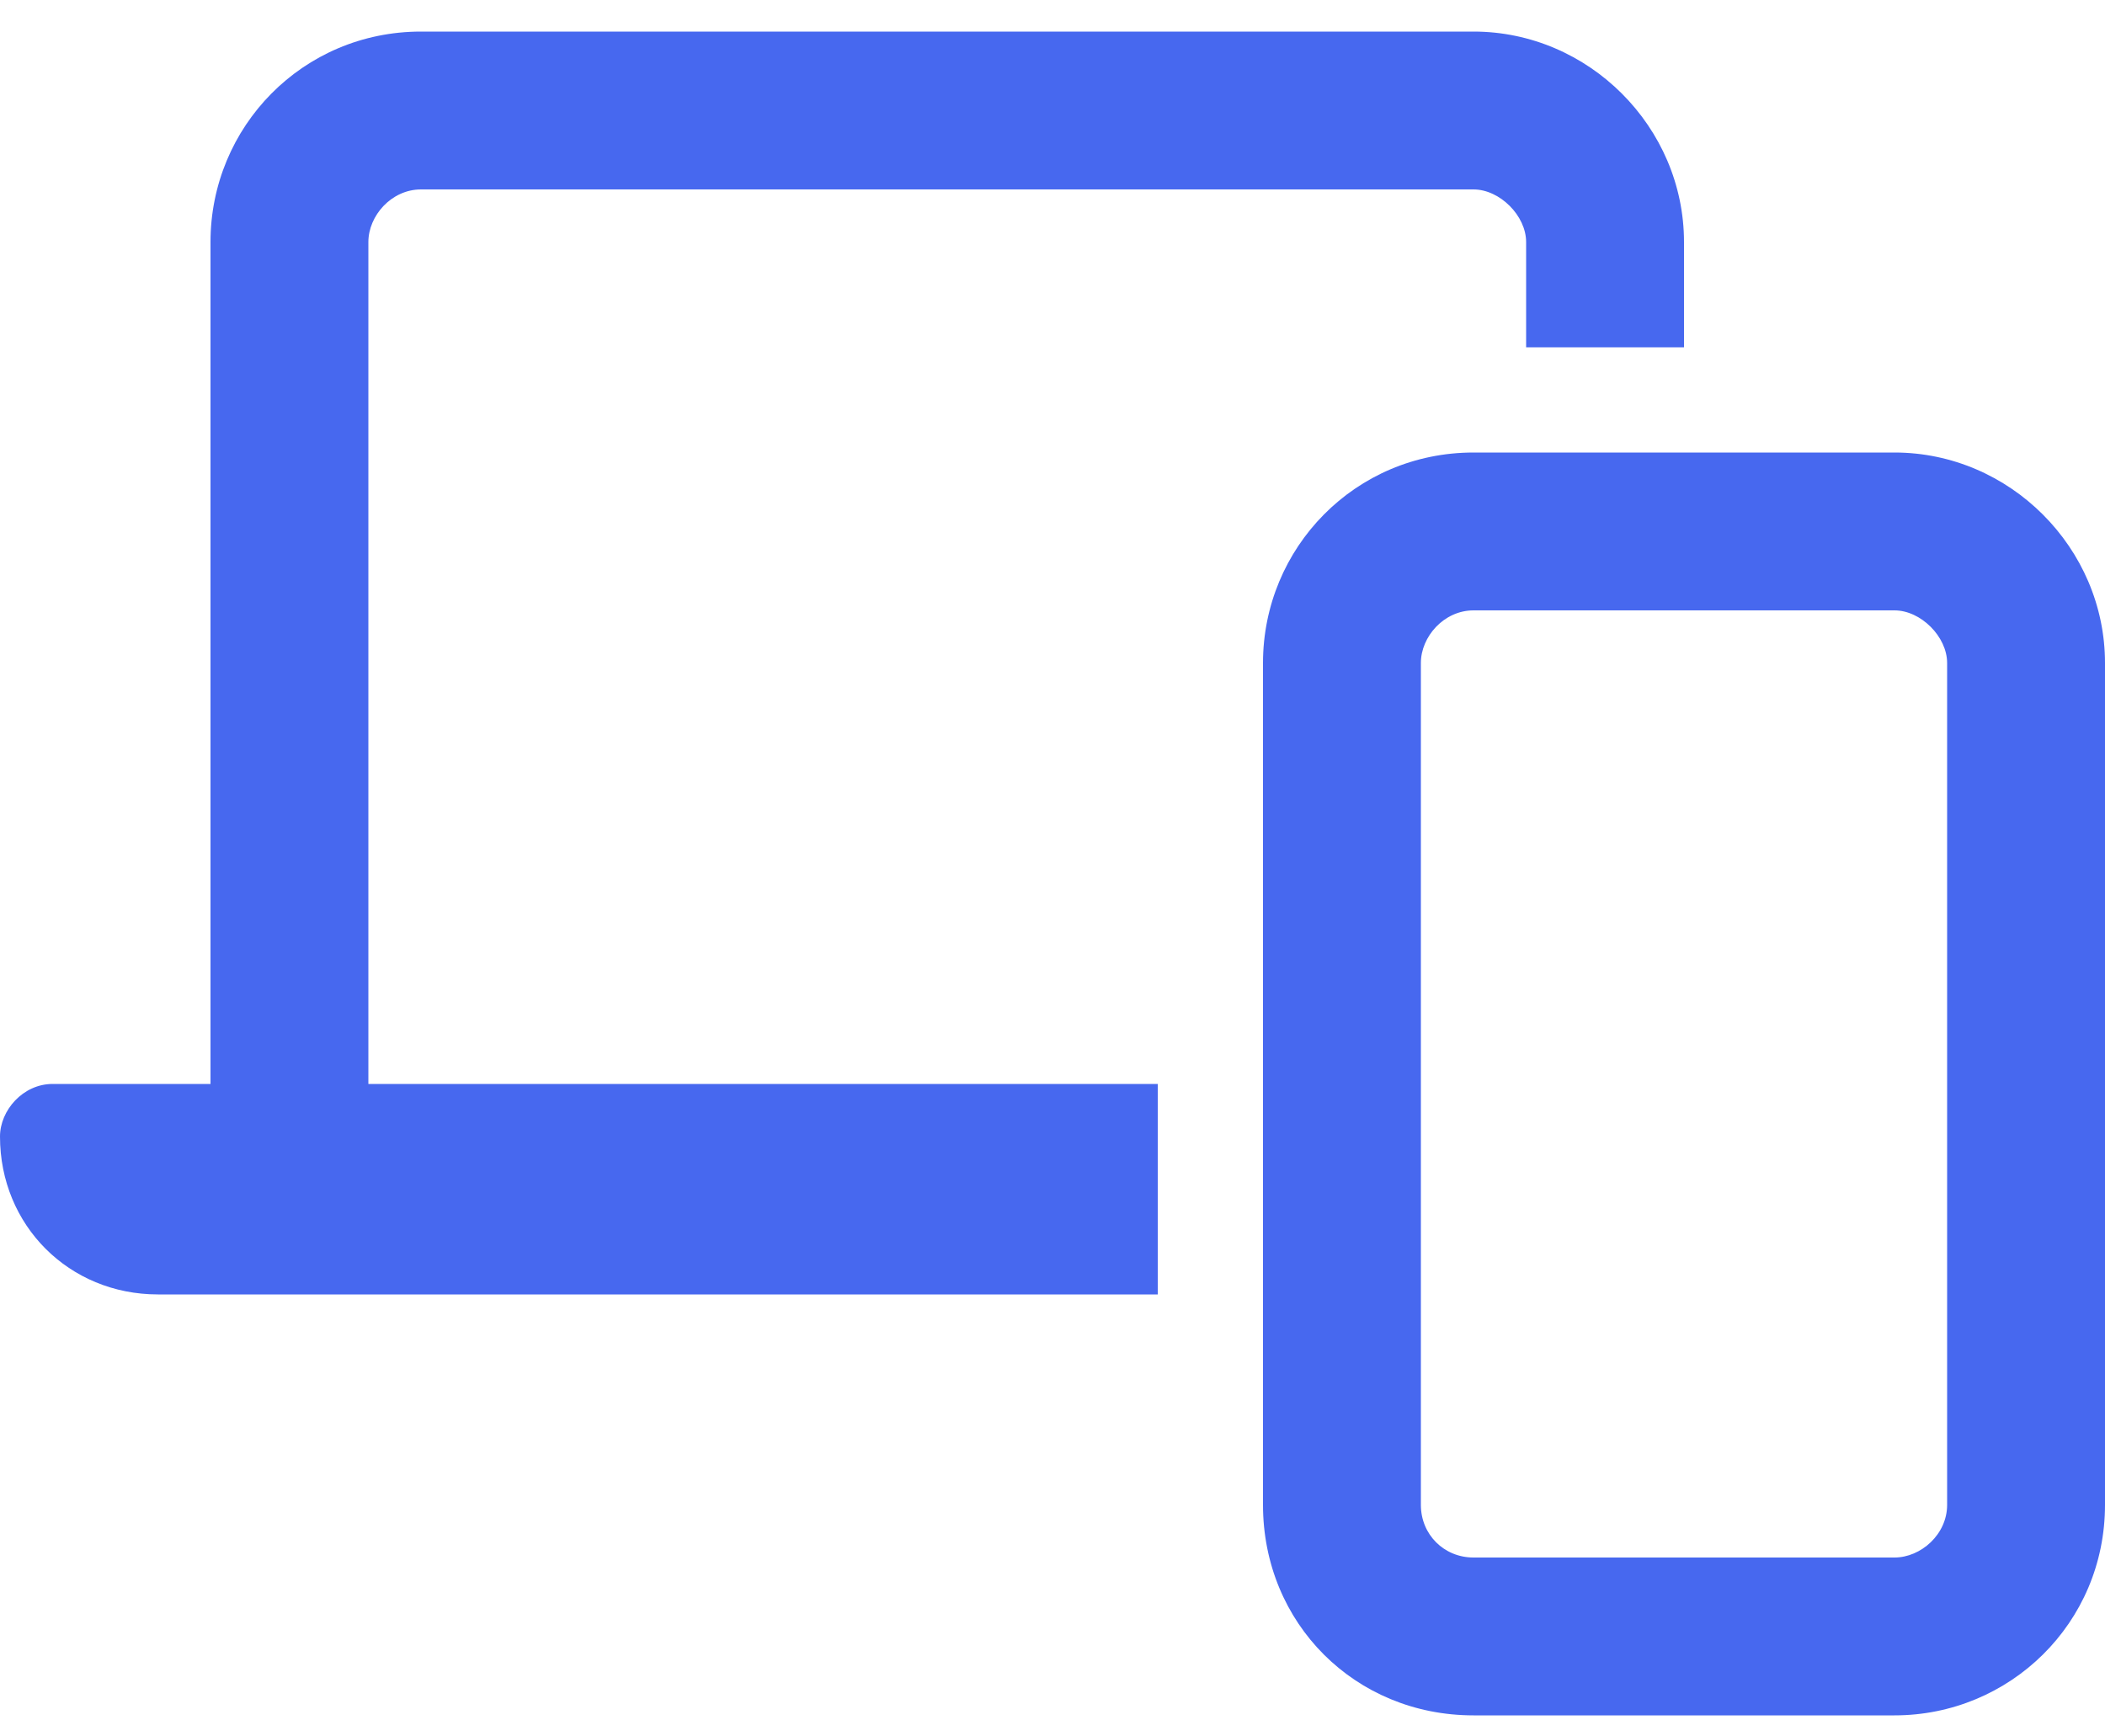 <?xml version="1.0" encoding="UTF-8"?> <svg xmlns="http://www.w3.org/2000/svg" width="40" height="33" viewBox="0 0 40 33" fill="none"><path d="M7 4.6V20.6H22V24.6H3C1.312 24.6 0 23.287 0 21.6C0 21.1 0.438 20.6 1 20.6H4V4.6C4 2.412 5.75 0.6 8 0.6H28C30.188 0.6 32 2.412 32 4.6V6.6H29V4.6C29 4.1 28.5 3.6 28 3.6H8C7.438 3.6 7 4.1 7 4.6ZM36 8.6C38.188 8.6 40 10.412 40 12.6V28.6C40 30.85 38.188 32.6 36 32.6H28C25.75 32.6 24 30.85 24 28.6V12.6C24 10.412 25.75 8.6 28 8.6H36ZM37 28.6V12.6C37 12.1 36.5 11.6 36 11.6H28C27.438 11.6 27 12.1 27 12.6V28.6C27 29.162 27.438 29.6 28 29.6H36C36.5 29.6 37 29.162 37 28.6Z" fill="#4768EF"></path></svg> 